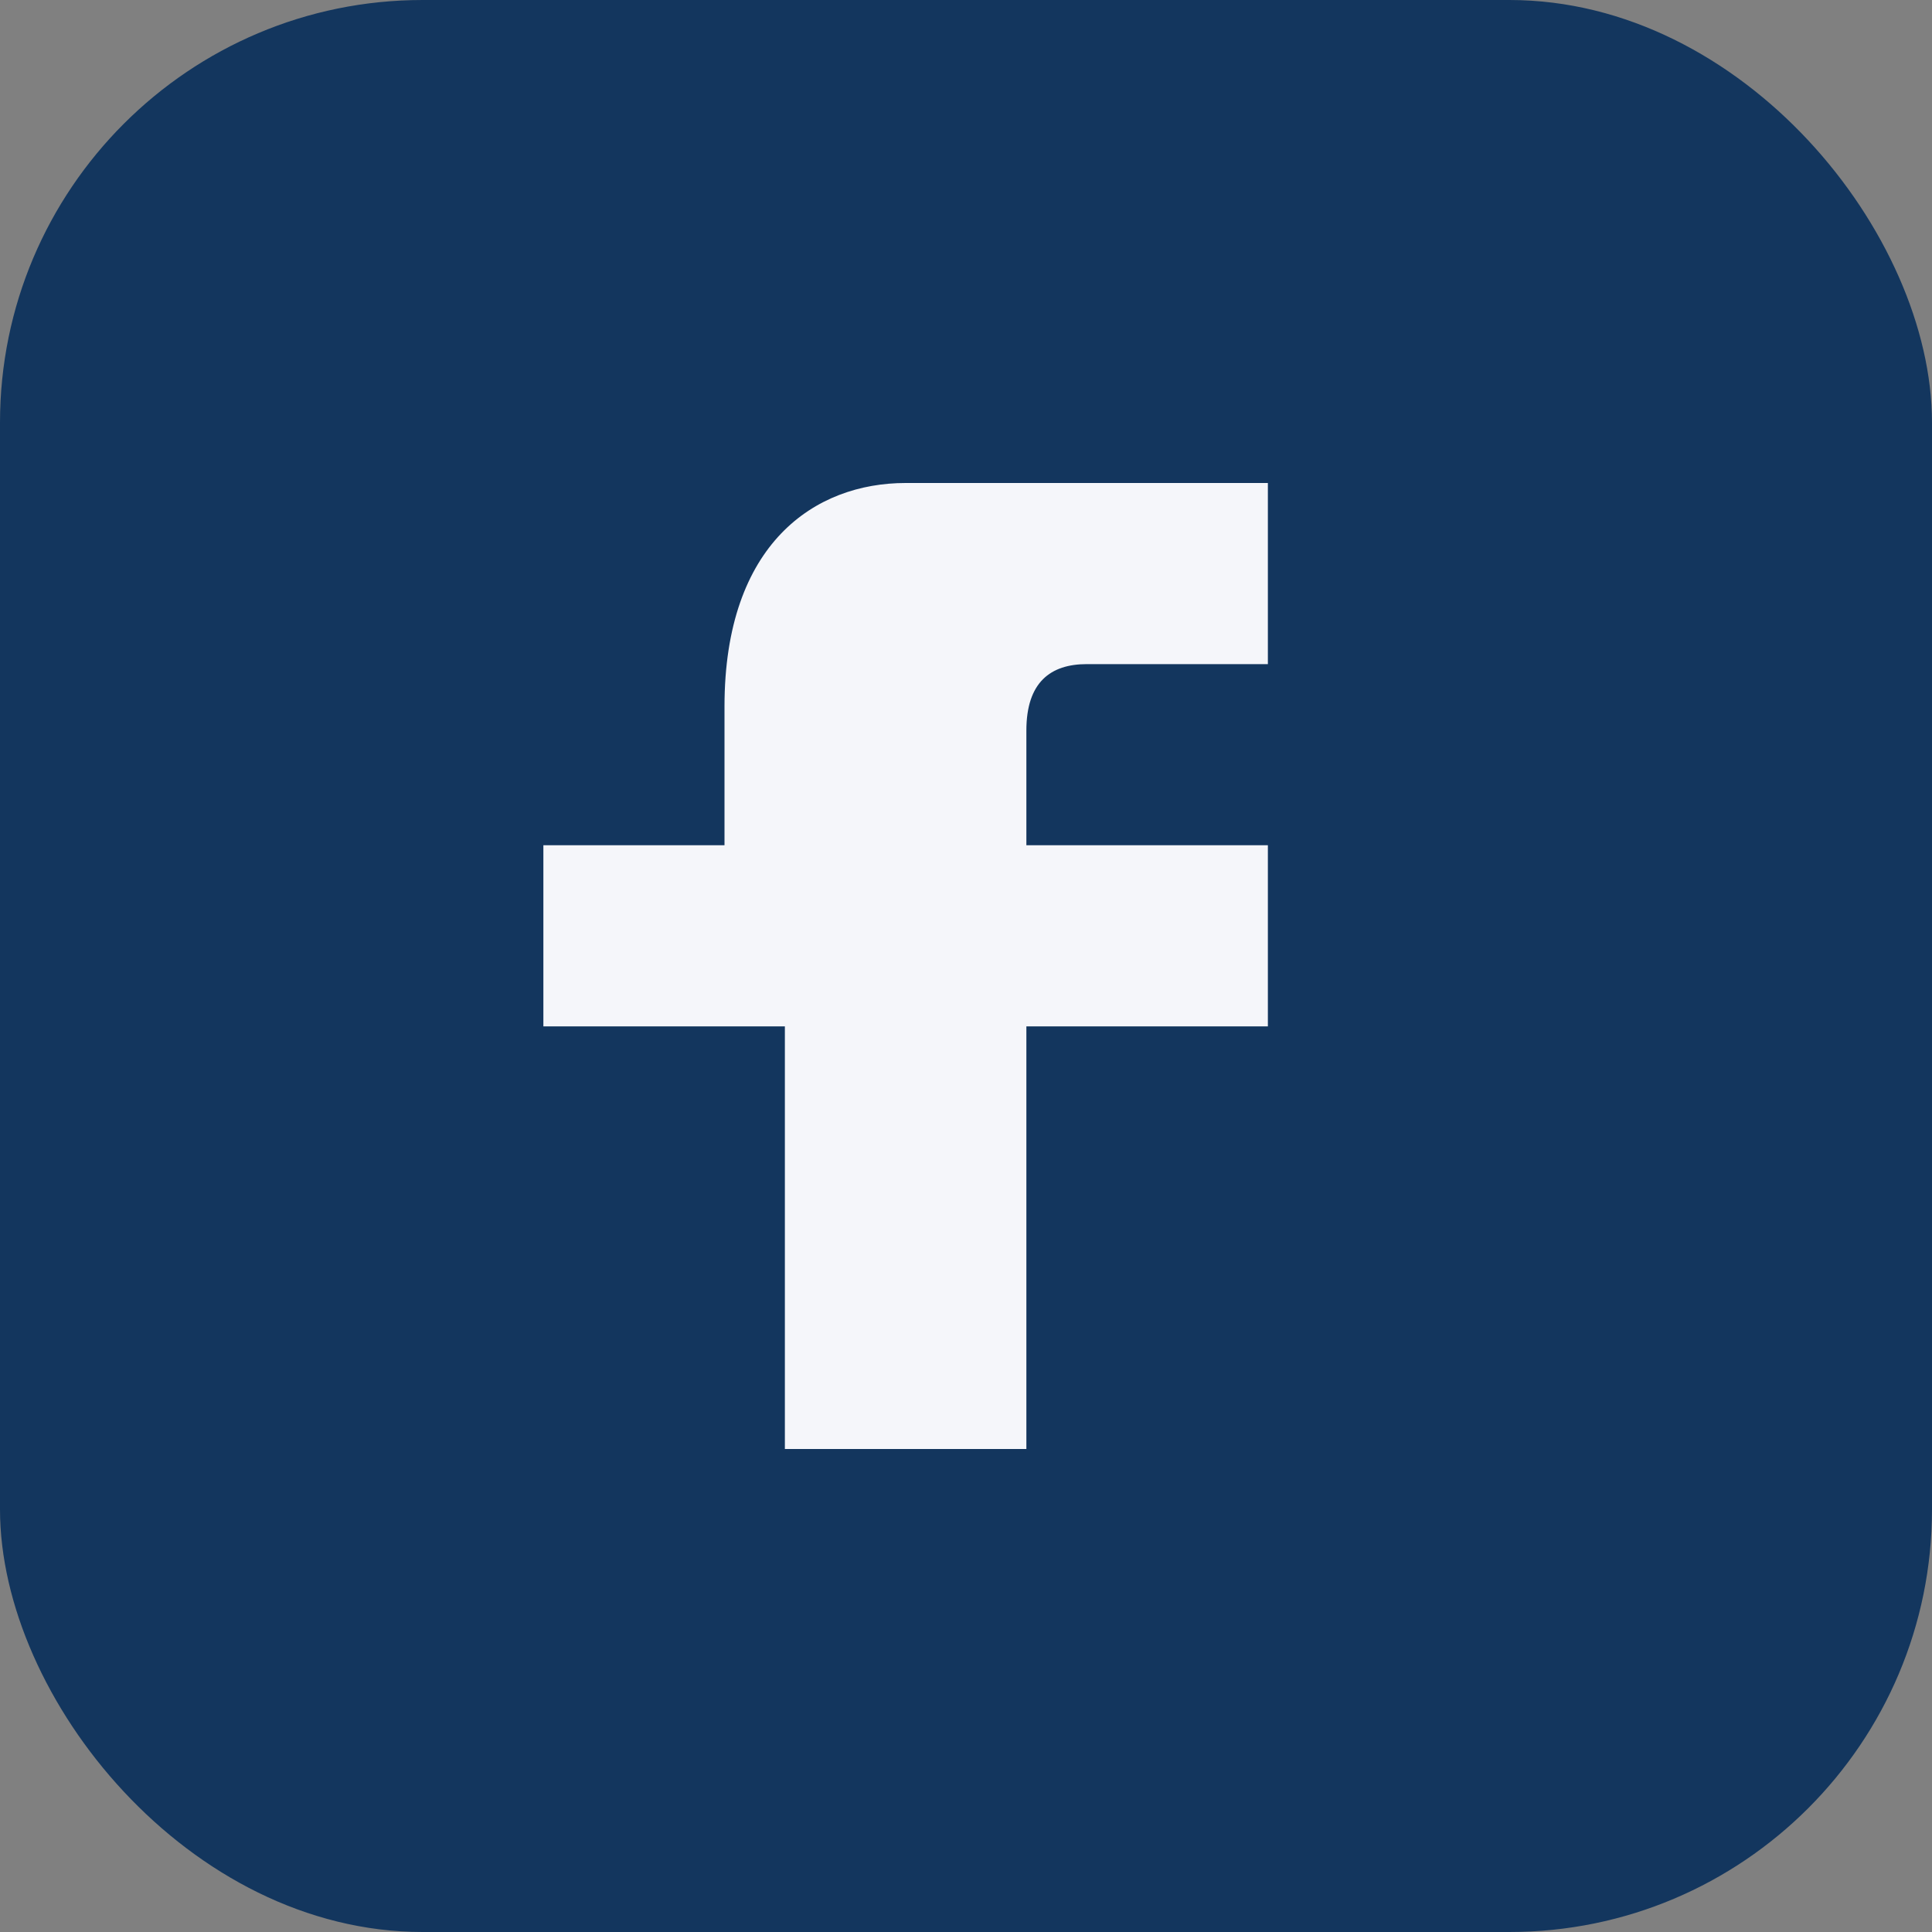 <?xml version="1.0" encoding="UTF-8"?>
<svg xmlns="http://www.w3.org/2000/svg" width="32" height="32" viewBox="0 0 32 32"><rect x="0" y="0" width="32" height="32" fill="#808080" stroke="none"/><rect width="32" height="32" rx="7" fill="#13365e"/><path d="M21 11h-3c-.6 0-1 .3-1 1.1V14h4v3h-4v7h-4v-7H9v-3h3v-2.3C12 9 13.5 8 15 8h6v3z" fill="#f5f6fa"/></svg>
